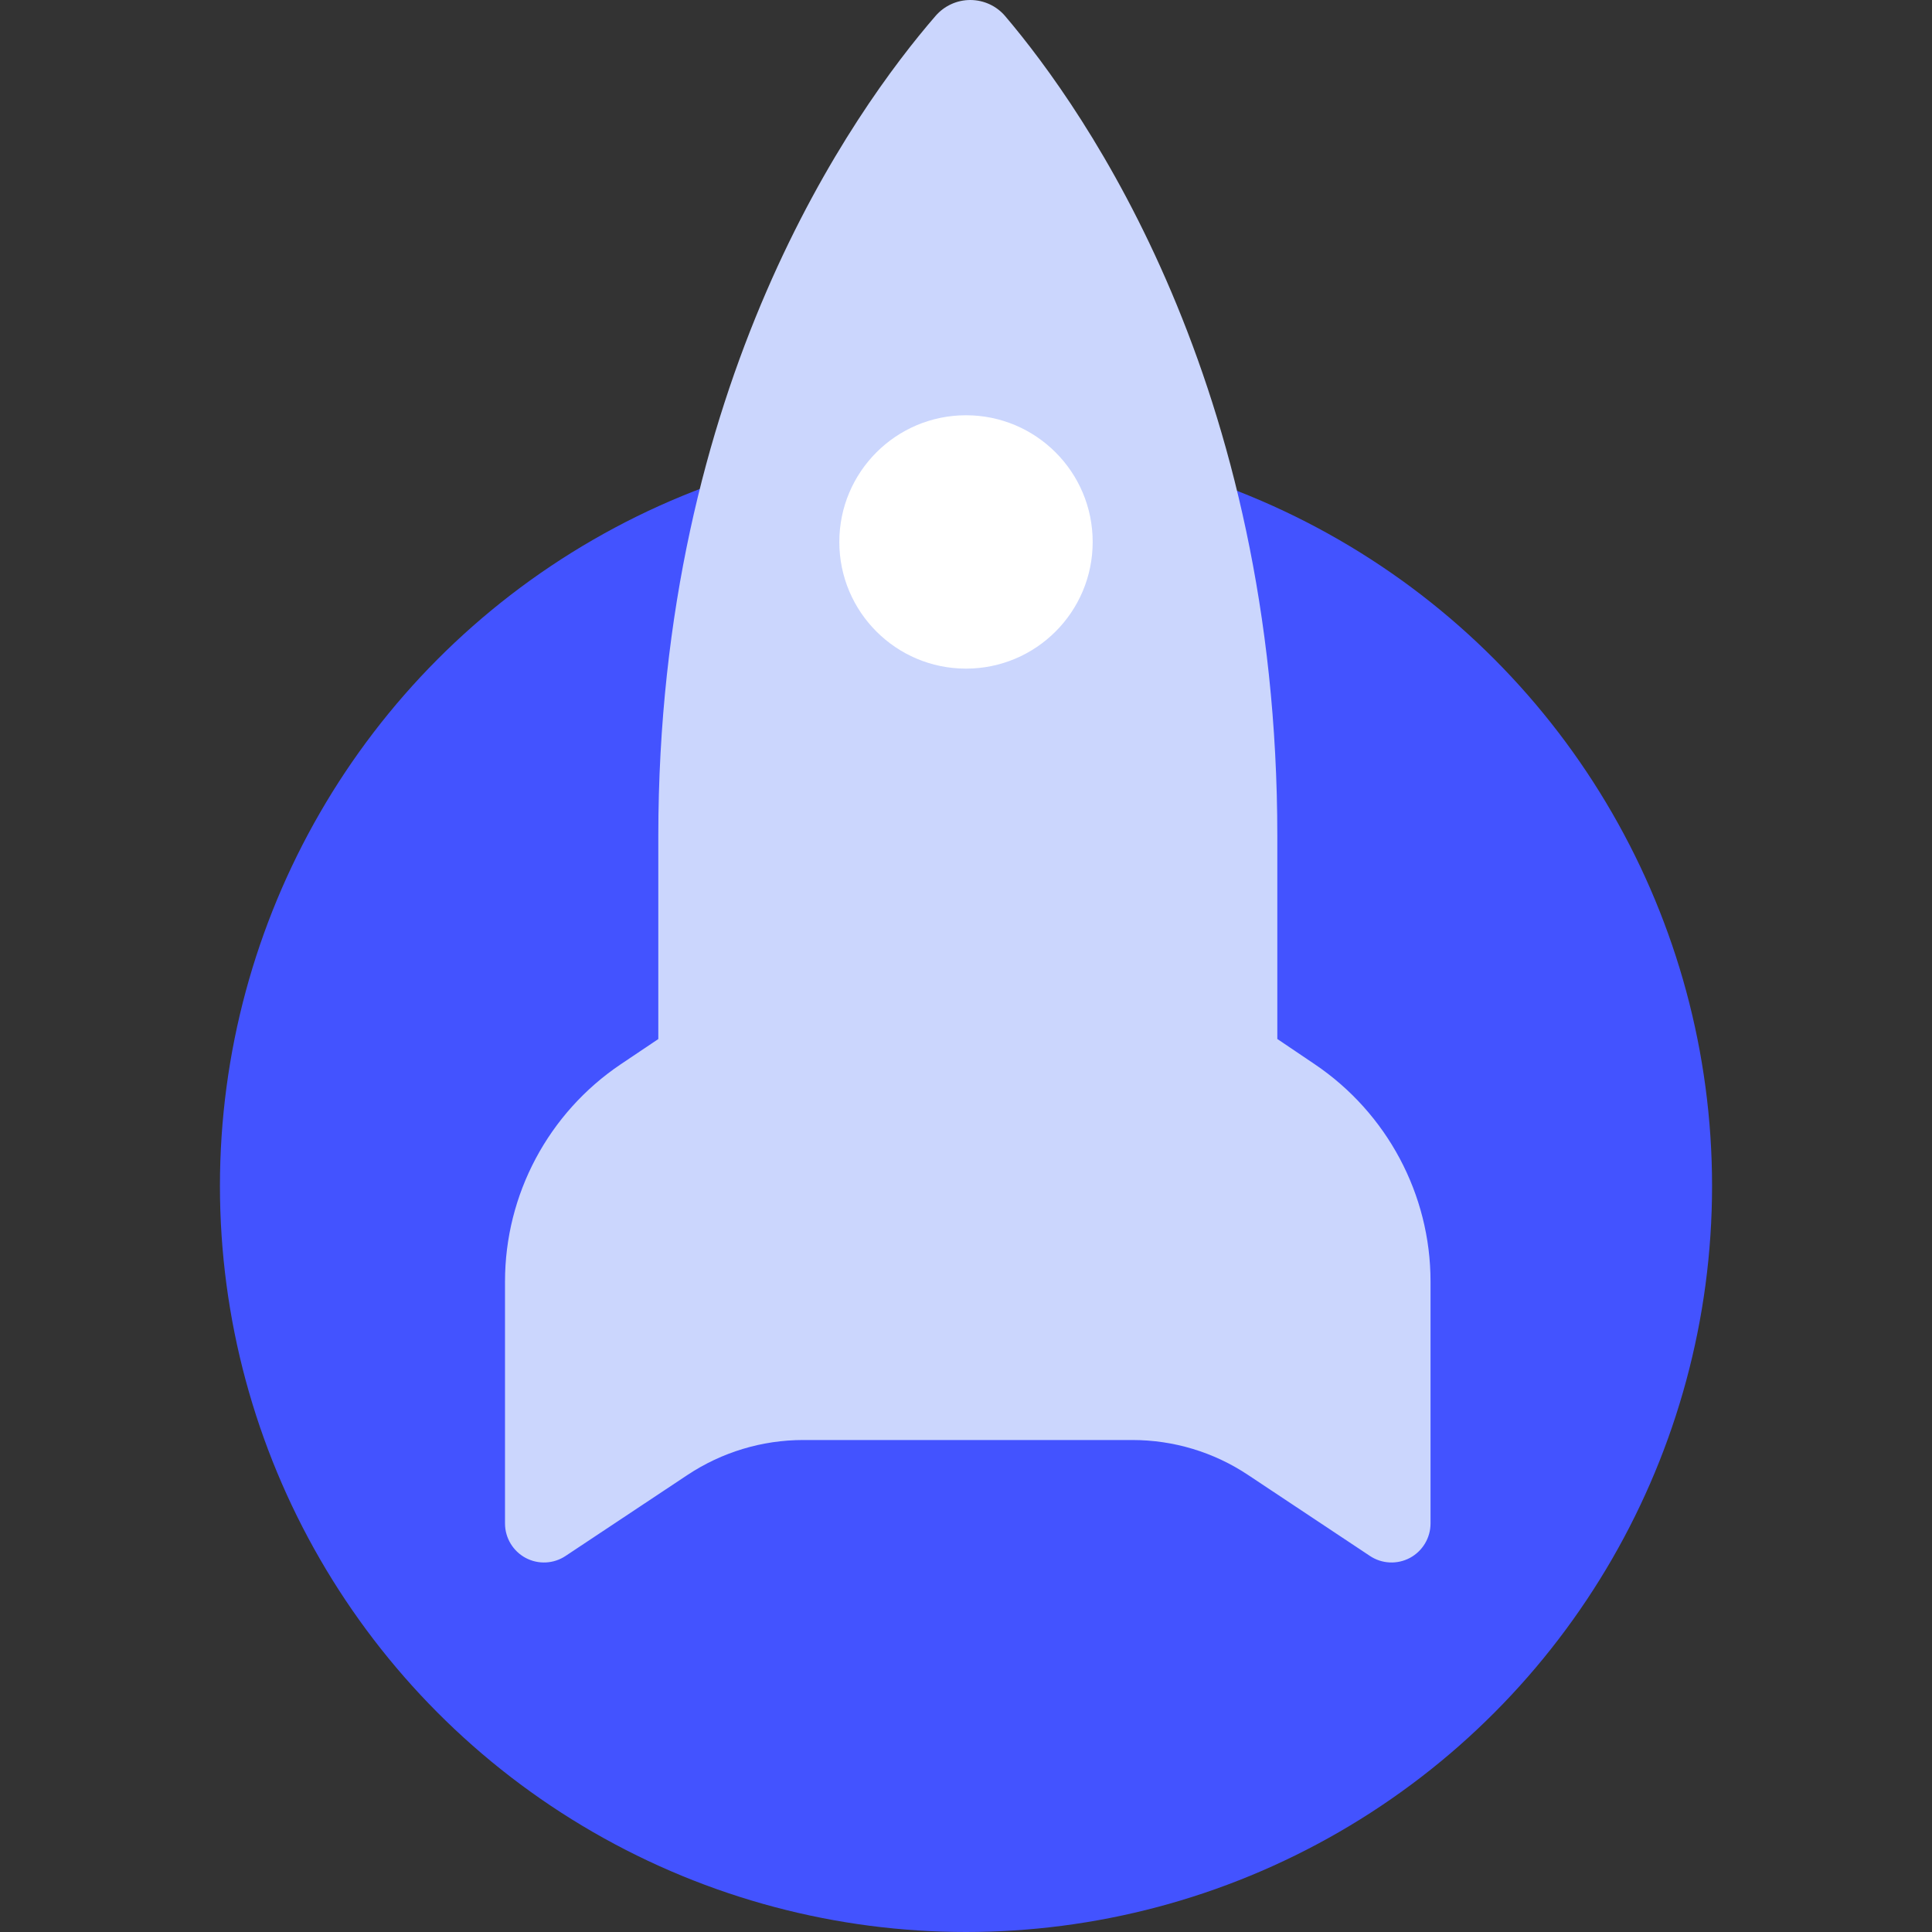 <svg width="100" height="100" viewBox="0 0 100 100" fill="none" xmlns="http://www.w3.org/2000/svg">
<rect x="0" y="0" width="100" height="100" fill="#333333" stroke="none"/>
<circle cx="50" cy="61.384" r="38.616" fill="#4353FF"/>
<path d="M66.114 43.284V53.778L68.052 55.086C71.794 57.612 74.044 61.826 74.044 66.33V78.855C74.044 79.597 73.633 80.283 72.978 80.636C72.319 80.987 71.522 80.948 70.904 80.533L64.598 76.343C62.822 75.159 60.741 74.535 58.611 74.535H53.973H46.212H41.571C39.442 74.535 37.363 75.165 35.59 76.34L29.278 80.533C28.66 80.948 27.863 80.987 27.205 80.636C26.549 80.283 26.139 79.597 26.139 78.855V66.33C26.139 61.821 28.386 57.607 32.13 55.086L34.074 53.781V43.284C34.074 19.85 44.202 5.703 48.424 0.824C48.88 0.298 49.538 -0.003 50.234 1.74981e-05C50.927 0.005 51.585 0.308 52.033 0.84C56.186 5.73 66.114 19.871 66.114 43.284Z" fill="#CBD6FD"/>
<circle style="mix-blend-mode:overlay" cx="50" cy="28.051" r="6.557" fill="white"/>
</svg>
